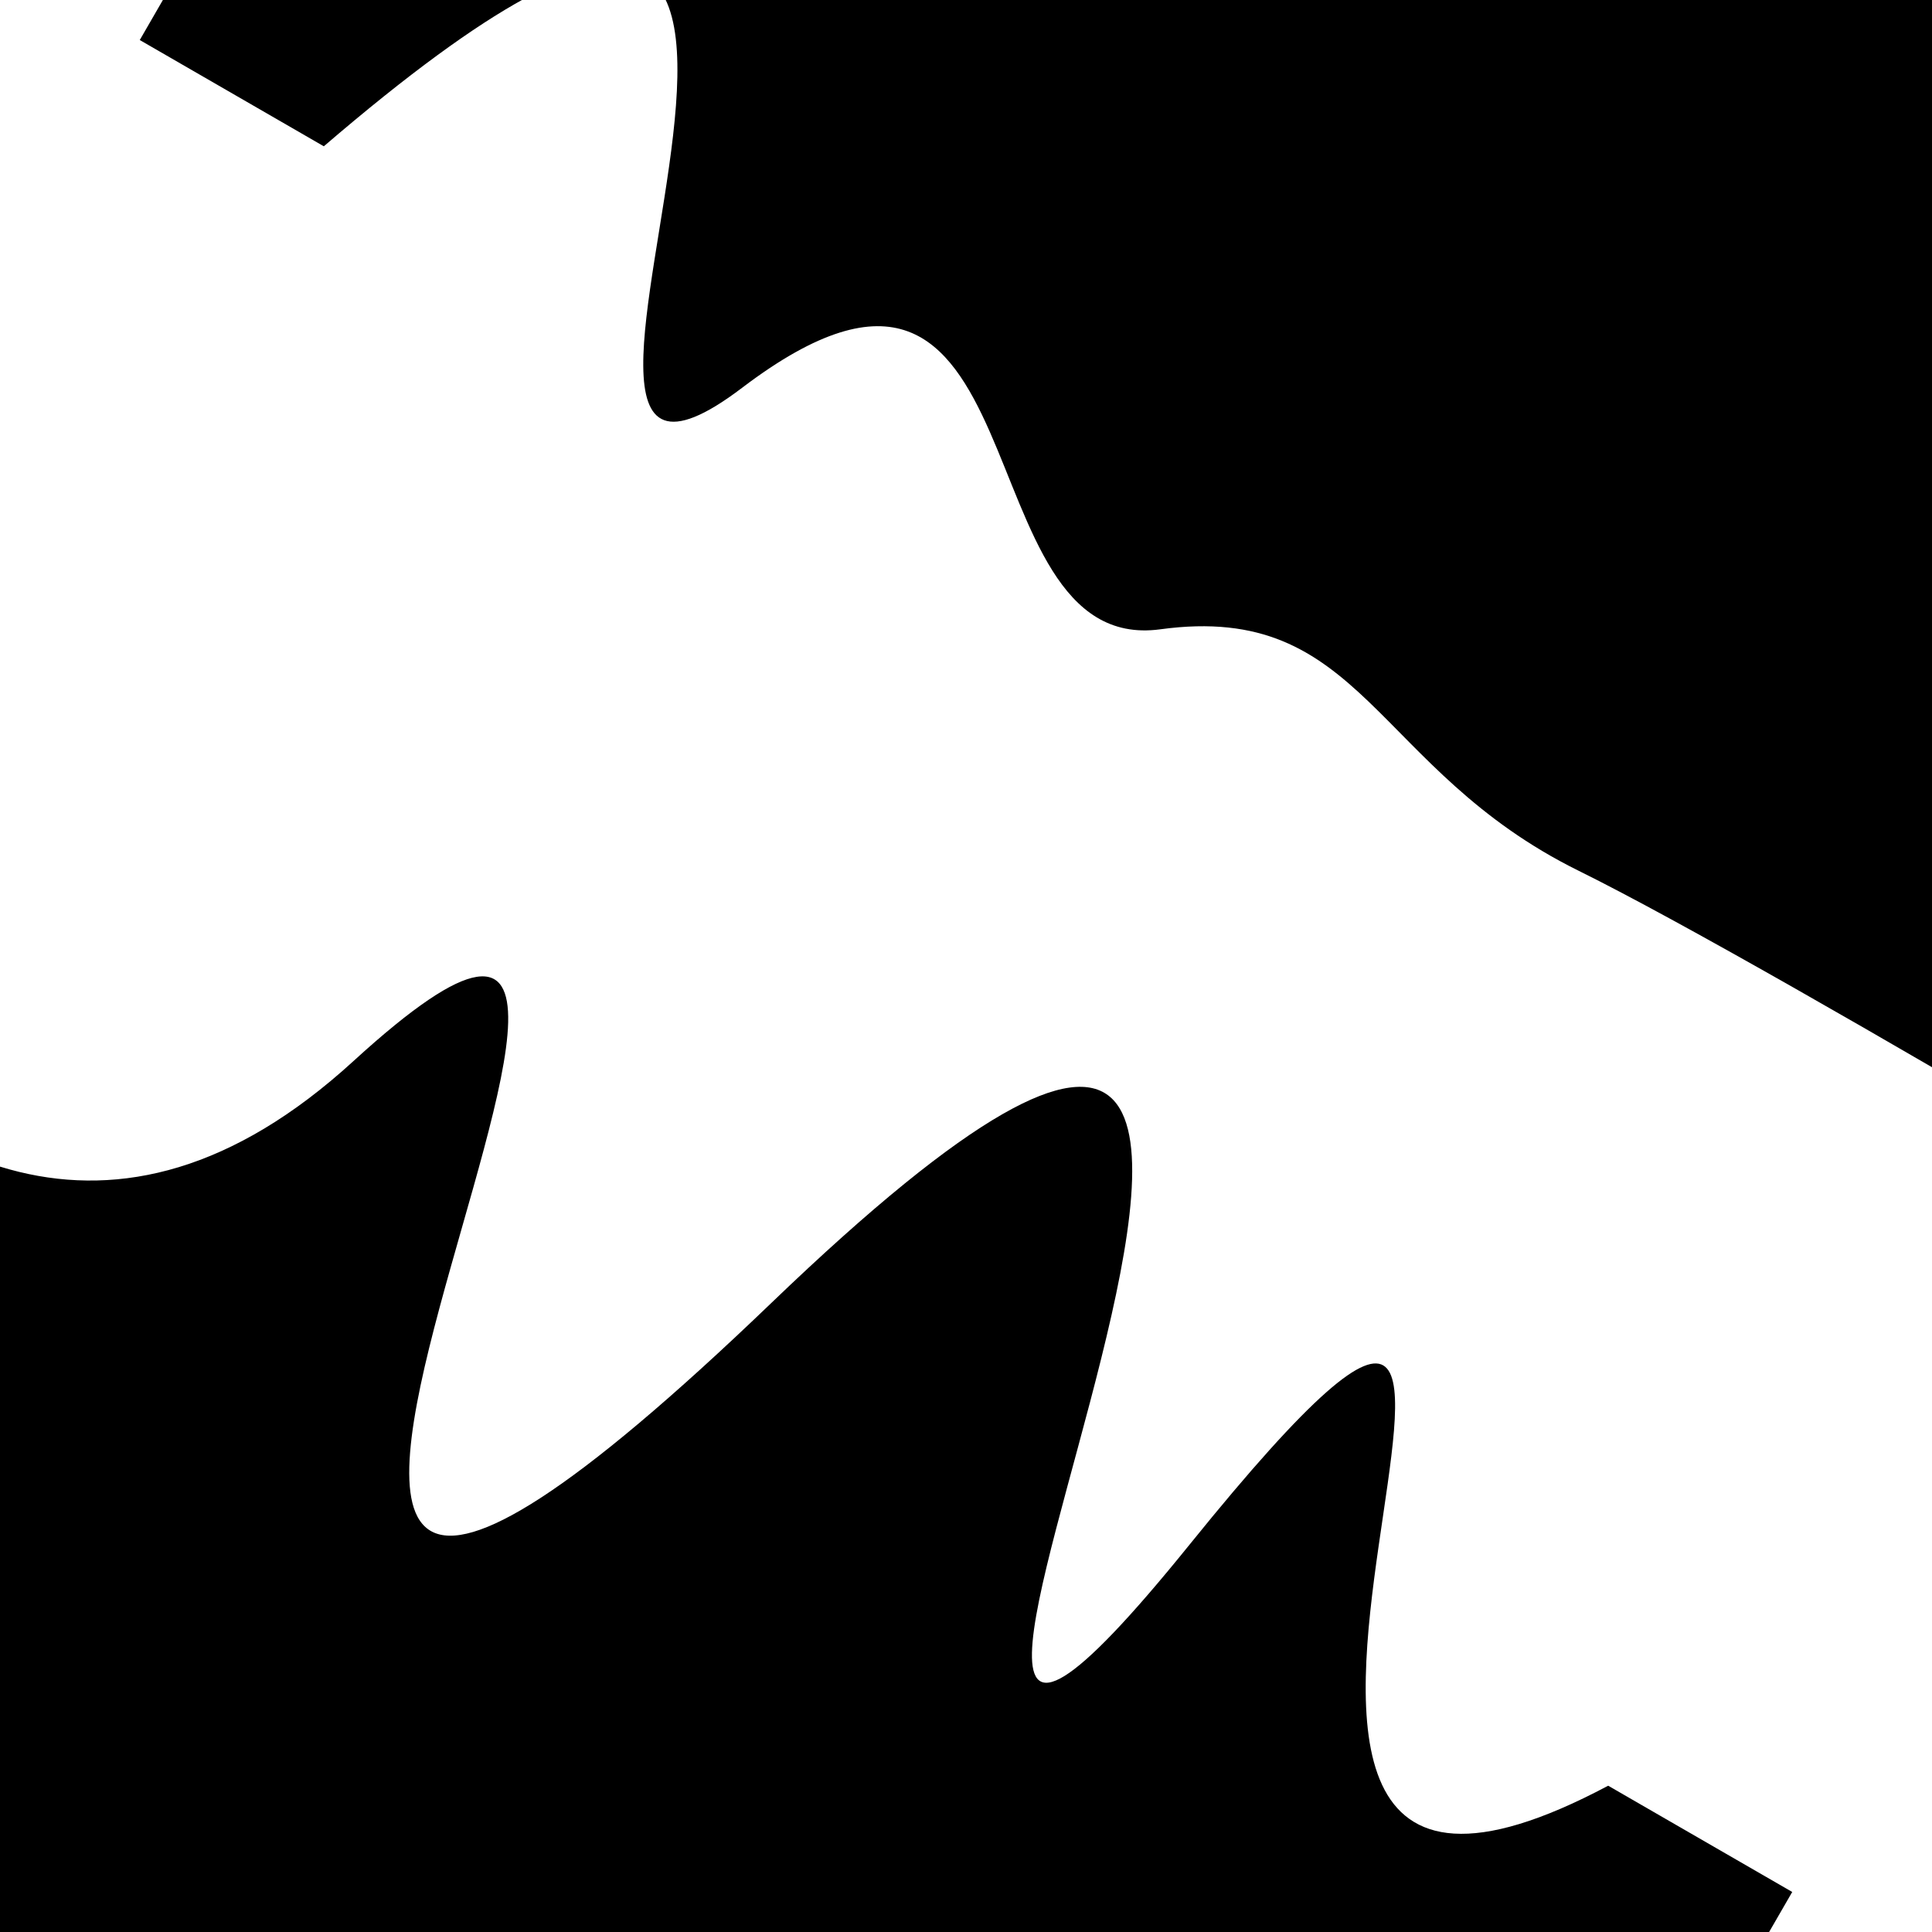 <svg viewBox="0 0 1000 1000" height="1000" width="1000" xmlns="http://www.w3.org/2000/svg">
<rect x="0" y="0" width="1000" height="1000" fill="#ffffff"></rect>
<g transform="rotate(30 500.0 500.0)">
<path d="M -250.0 701.24 S
 147.93 1023.87
 250.00  701.24
 338.15 1260.35
 500.00  701.24
 687.37 1099.74
 750.00  701.24
 830.99  971.86
1000.00  701.24 h 110 V 2000 H -250.0 Z" fill="hsl(310.5, 20%, 28.691%)"></path>
</g>
<g transform="rotate(210 500.0 500.0)">
<path d="M -250.0 701.24 S
 131.49  708.95
 250.00  701.24
 416.16  766.21
 500.00  701.24
 673.00  884.52
 750.00  701.24
 846.40 1138.66
1000.00  701.24 h 110 V 2000 H -250.0 Z" fill="hsl(370.5, 20%, 43.691%)"></path>
</g>
</svg>